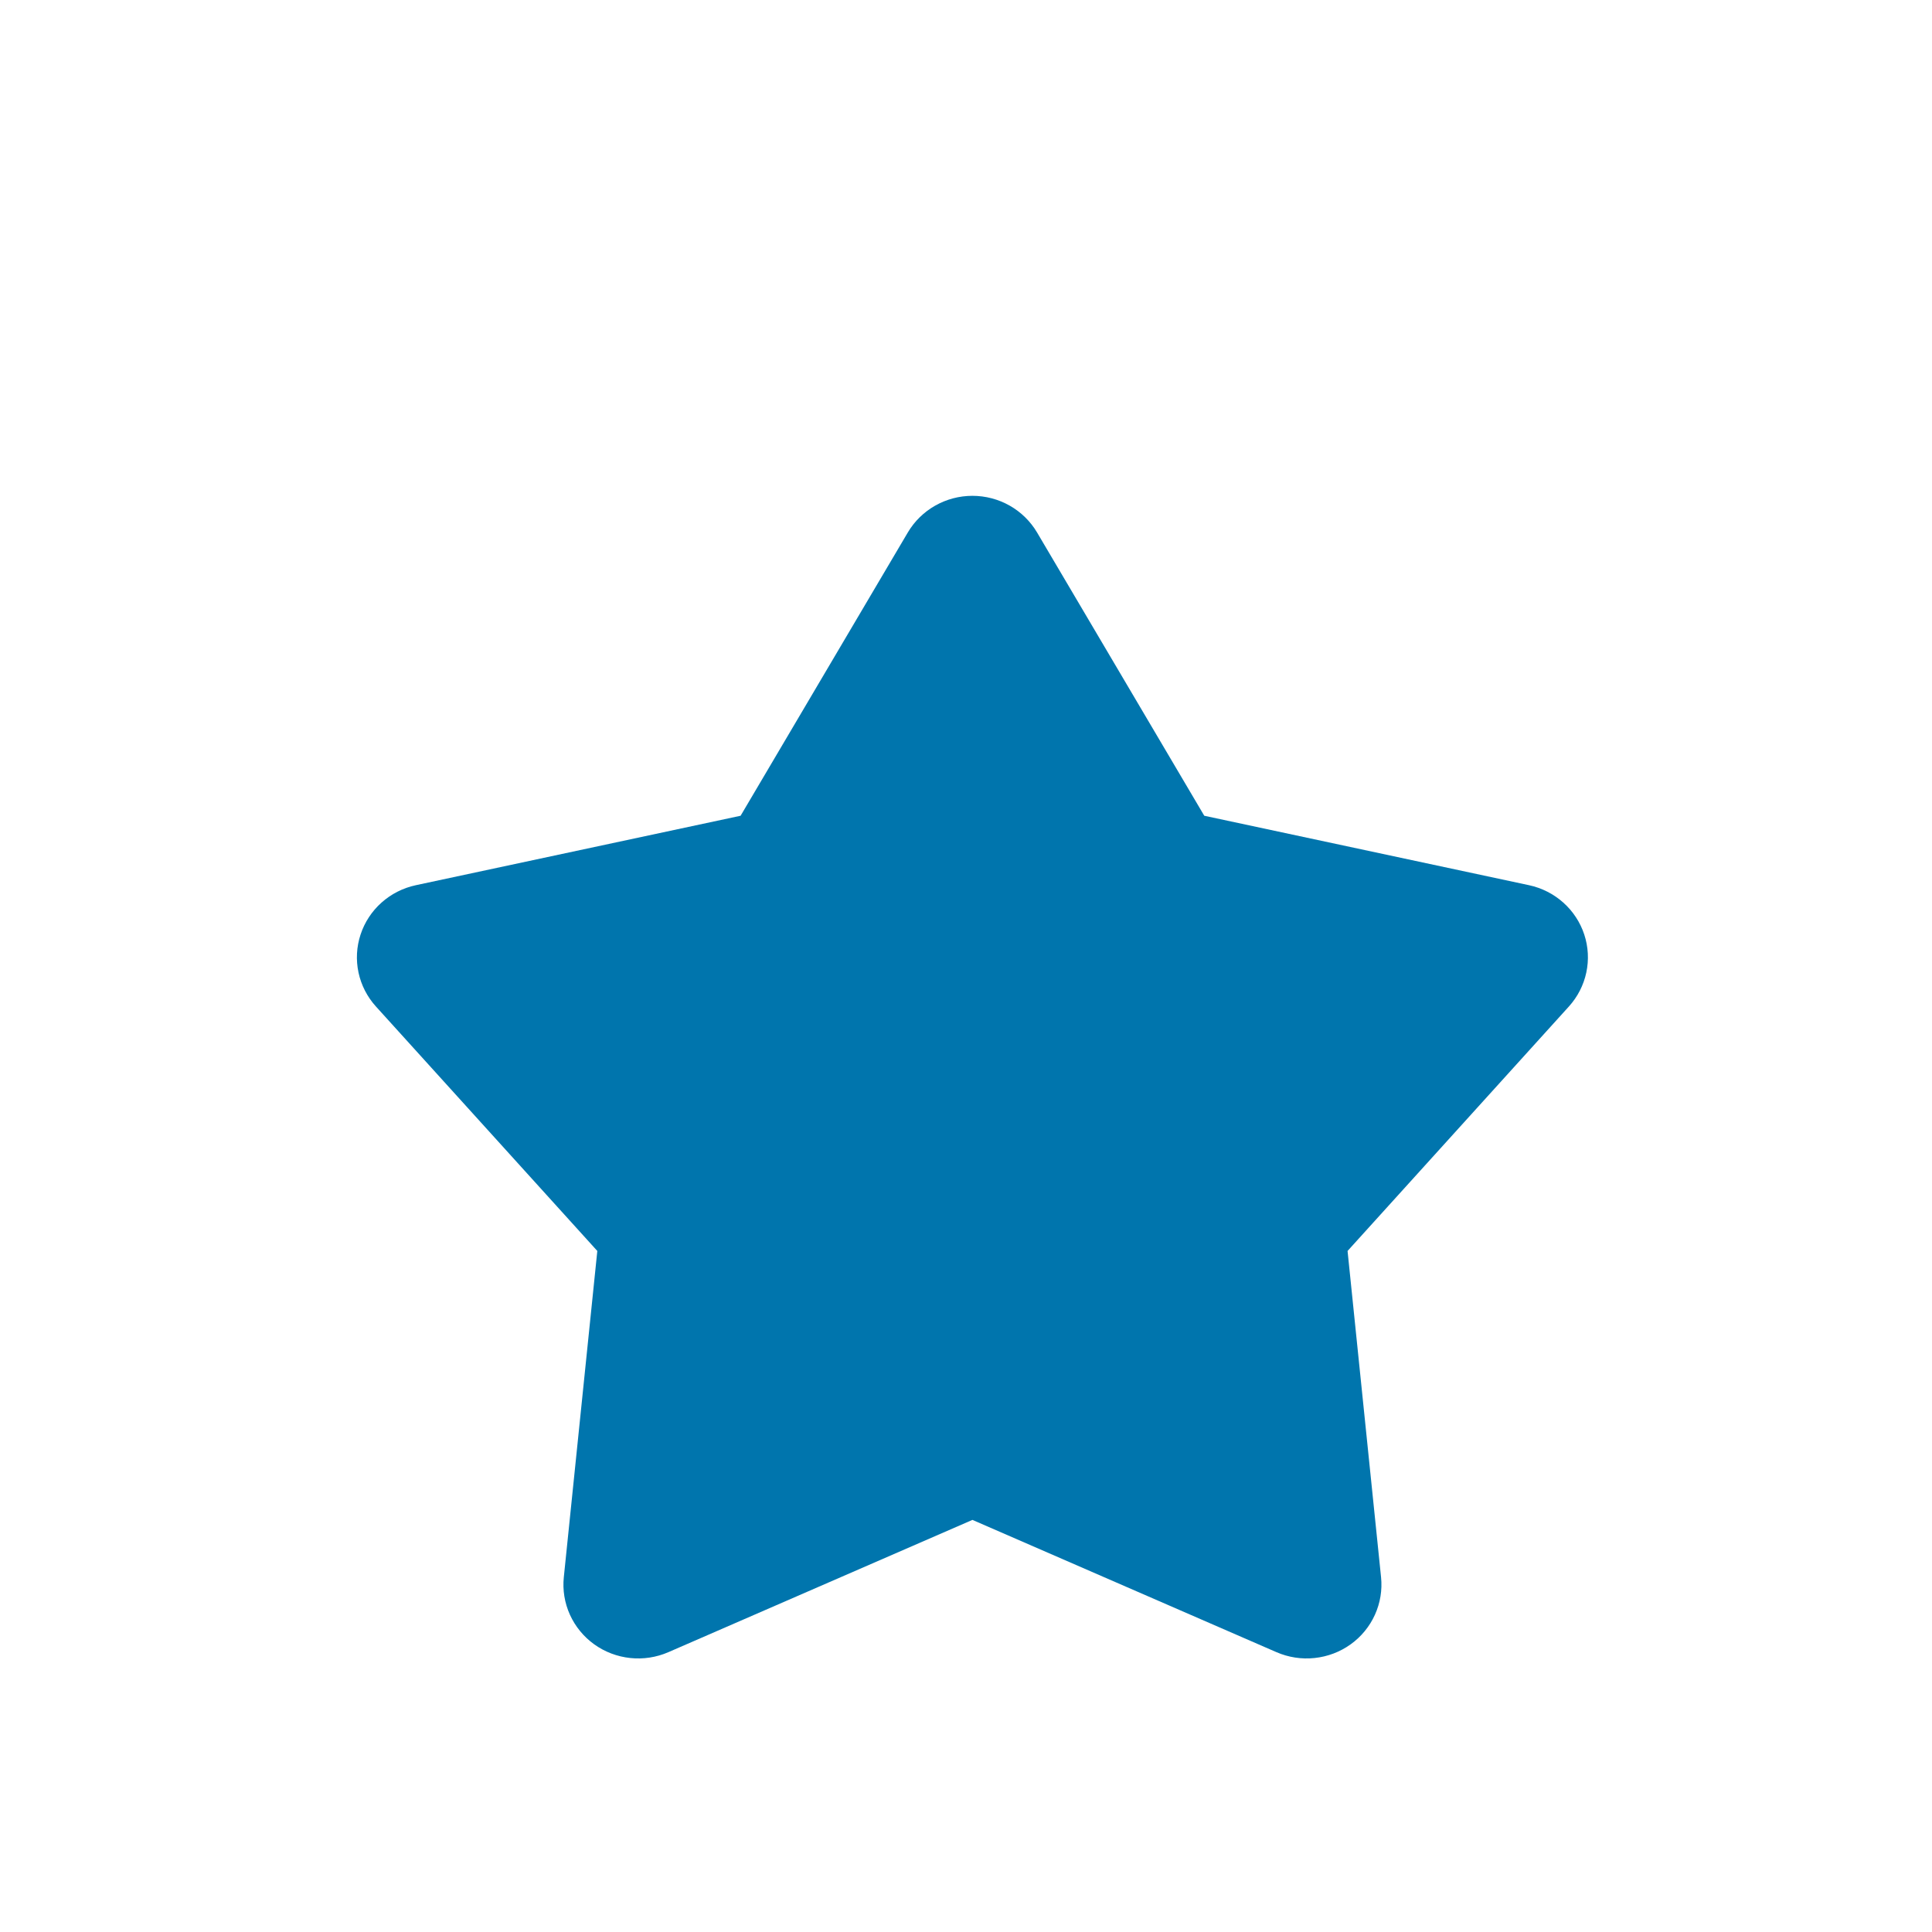 <svg width="113" height="113" viewBox="0 0 113 113" fill="none" xmlns="http://www.w3.org/2000/svg">
<path d="M53.097 31.143C53.482 30.491 54.034 29.95 54.697 29.574C55.36 29.198 56.111 29 56.876 29C57.641 29 58.393 29.198 59.056 29.574C59.719 29.95 60.27 30.491 60.656 31.143L70.436 47.712L89.43 51.774C90.177 51.934 90.868 52.285 91.435 52.791C92.002 53.297 92.425 53.941 92.661 54.659C92.897 55.376 92.939 56.143 92.781 56.881C92.624 57.619 92.273 58.304 91.764 58.867L78.817 73.167L80.776 92.247C80.853 92.999 80.73 93.757 80.417 94.446C80.105 95.135 79.615 95.732 78.996 96.176C78.376 96.62 77.65 96.895 76.889 96.975C76.129 97.056 75.36 96.938 74.659 96.633L56.876 88.897L39.093 96.633C38.393 96.938 37.624 97.056 36.863 96.975C36.102 96.895 35.376 96.62 34.757 96.176C34.138 95.732 33.648 95.135 33.335 94.446C33.023 93.757 32.899 92.999 32.977 92.247L34.936 73.167L21.989 58.87C21.479 58.308 21.127 57.623 20.969 56.884C20.811 56.145 20.852 55.378 21.089 54.66C21.325 53.942 21.748 53.297 22.315 52.791C22.883 52.284 23.575 51.934 24.323 51.774L43.317 47.712L53.097 31.143Z" fill="#0075AD"/>
</svg>
